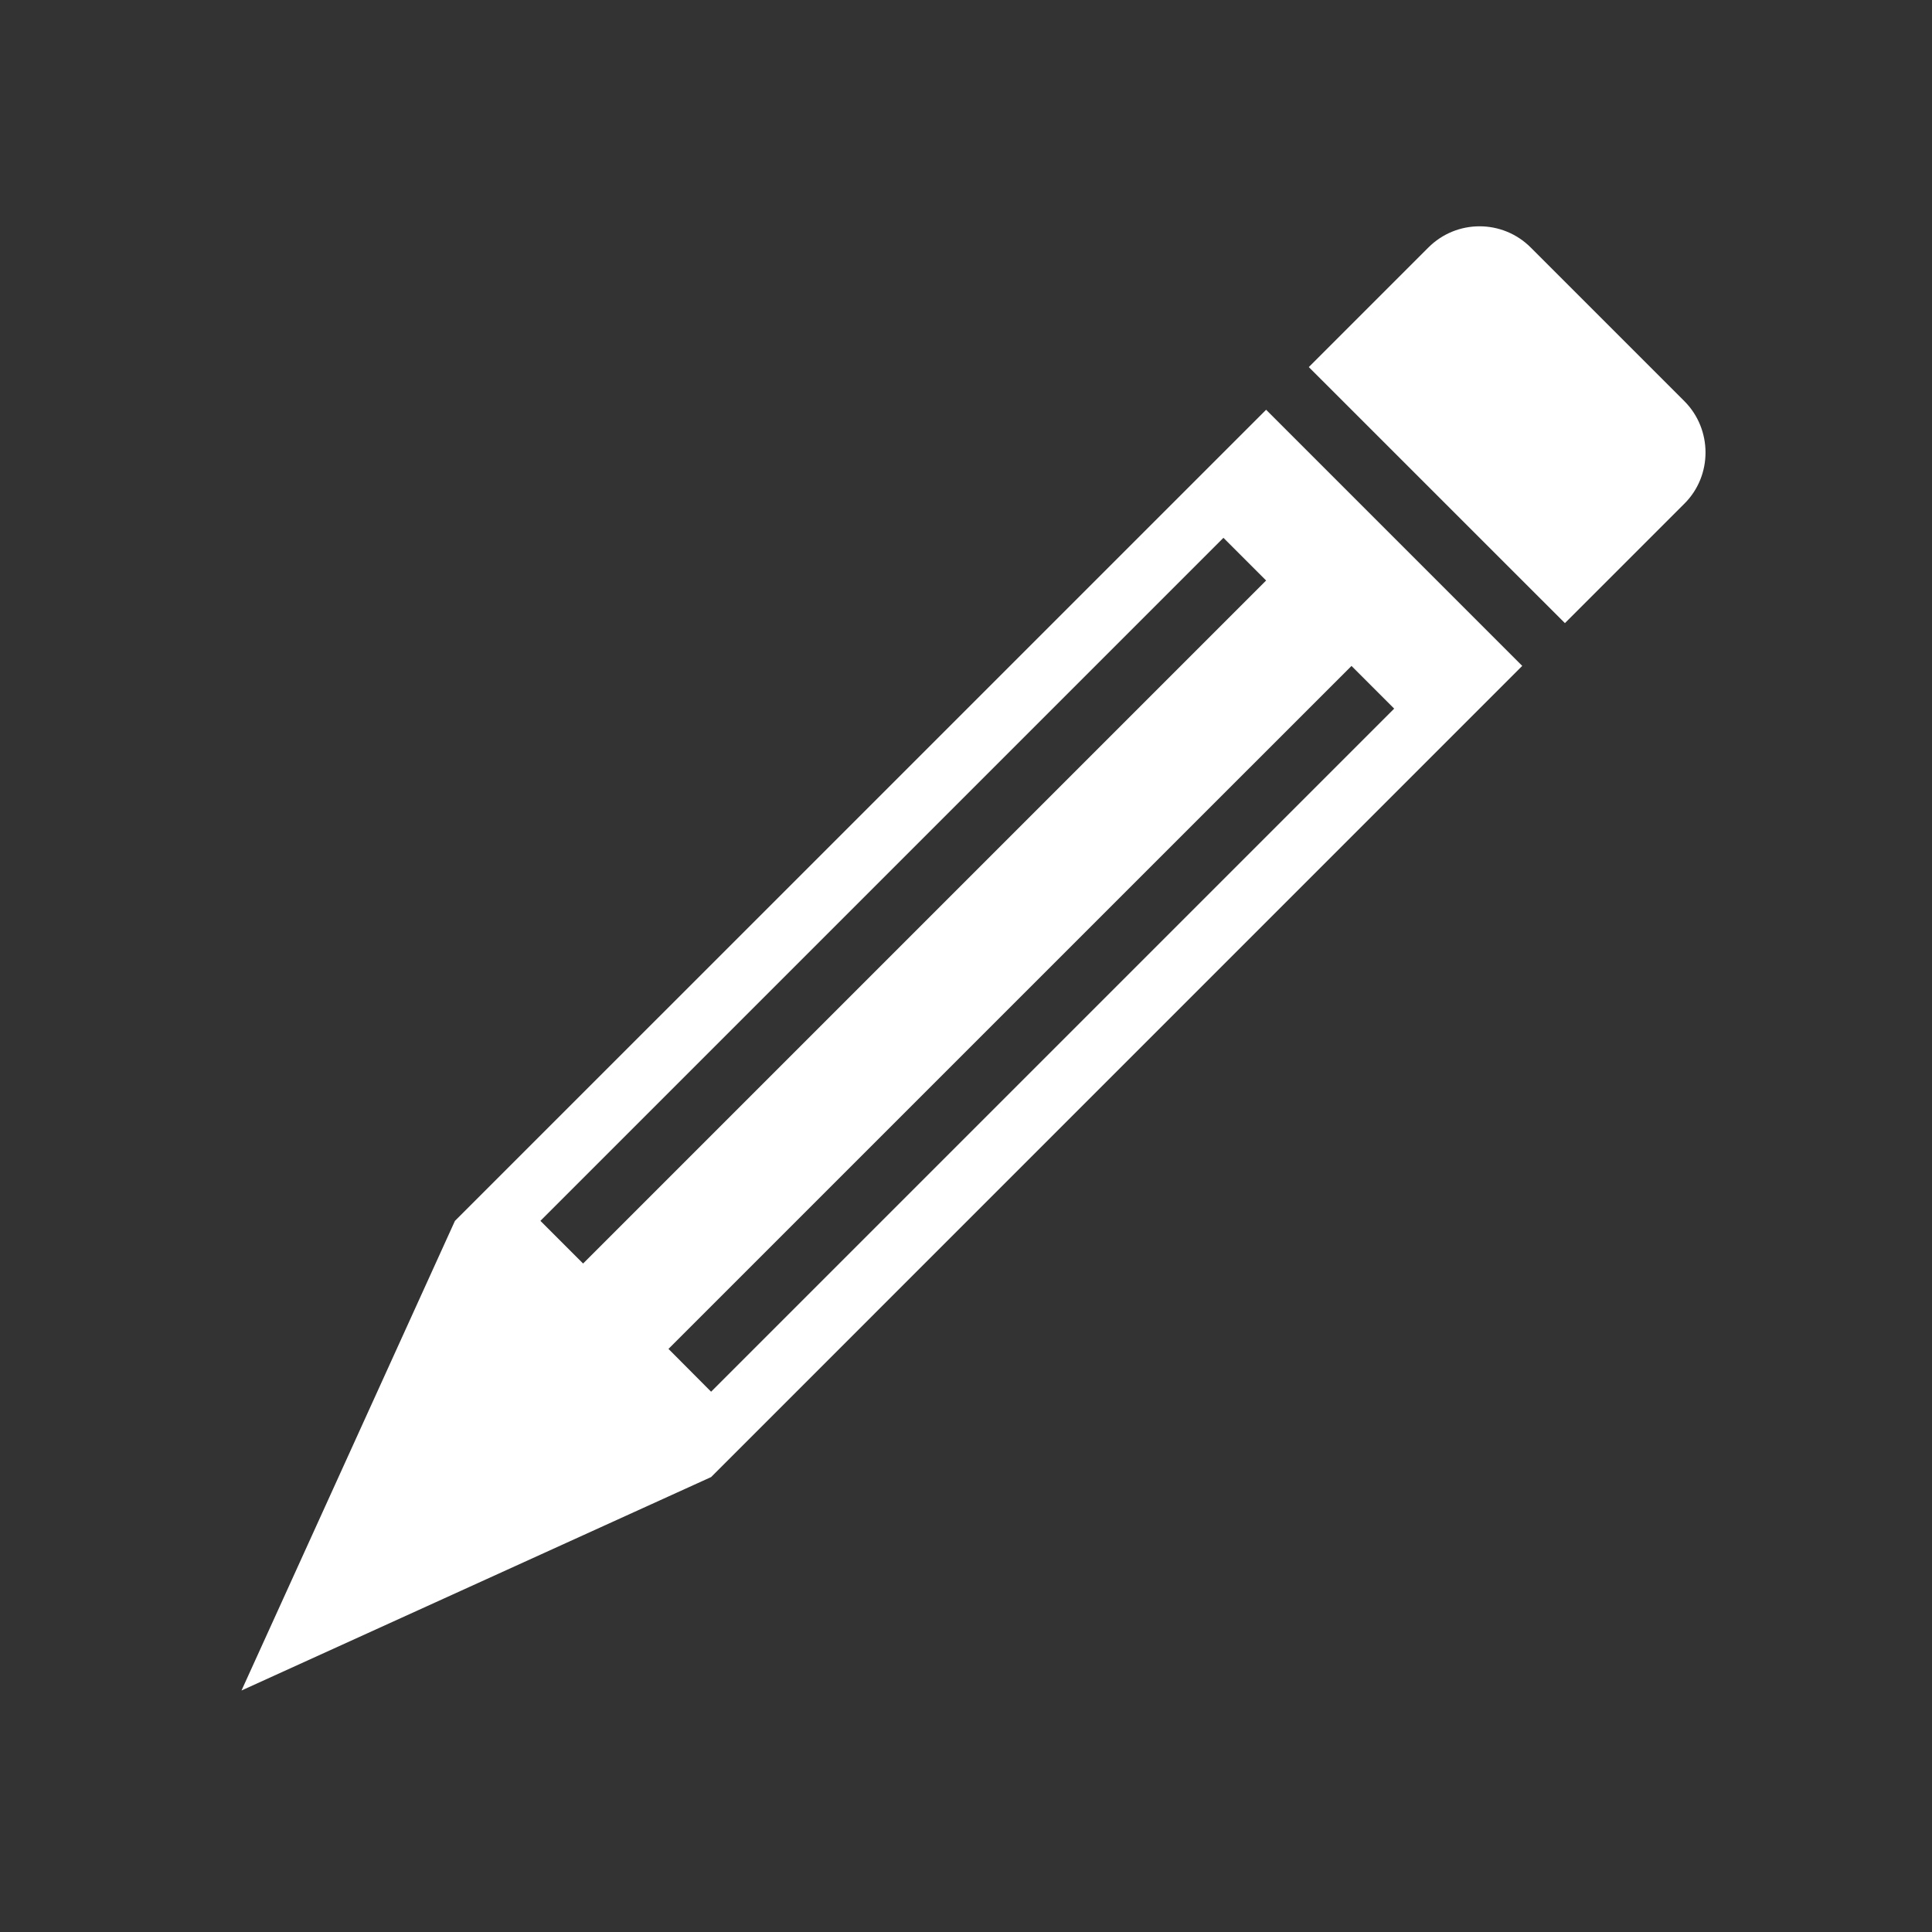 <svg xmlns="http://www.w3.org/2000/svg" height="48" width="48" style="overflow: hidden; position: relative; left: -0.75px; top: -0.422px;" id="canvas-for-livicon-2"><rect width="100%" height="100%" fill="#333333" stroke="none"/><desc style="-webkit-tap-highlight-color: rgba(0, 0, 0, 0);">Created with Raphaël 2.1.2</desc><defs style="-webkit-tap-highlight-color: rgba(0, 0, 0, 0);"></defs><path fill="#ffffff" stroke="none" d="M0,0" opacity="0" stroke-width="0" transform="matrix(1.5,0,0,1.5,0,0)" style="-webkit-tap-highlight-color: rgba(0, 0, 0, 0); opacity: 0;"></path><path fill="#ffffff" stroke="none" d="M25.354,4.1L27.9,6.646C28.363,7.111,28.367,7.875,27.9,8.341L25.92,10.321L21.678,6.08L23.658,4.1C24.126,3.631,24.886,3.631,25.354,4.1ZM7.535,20.222L20.971,6.787L25.213,11.029L11.778,24.465L4,28L7.535,20.222ZM9.658,20.928L20.971,9.615L20.264,8.908L8.951,20.221L9.658,20.928ZM11.778,23.051L23.092,11.737L22.385,11.03L11.072,22.342L11.778,23.051Z" transform="matrix(1.5,0,0,1.5,0,0)" stroke-width="0" style="-webkit-tap-highlight-color: rgba(0, 0, 0, 0);"></path></svg>